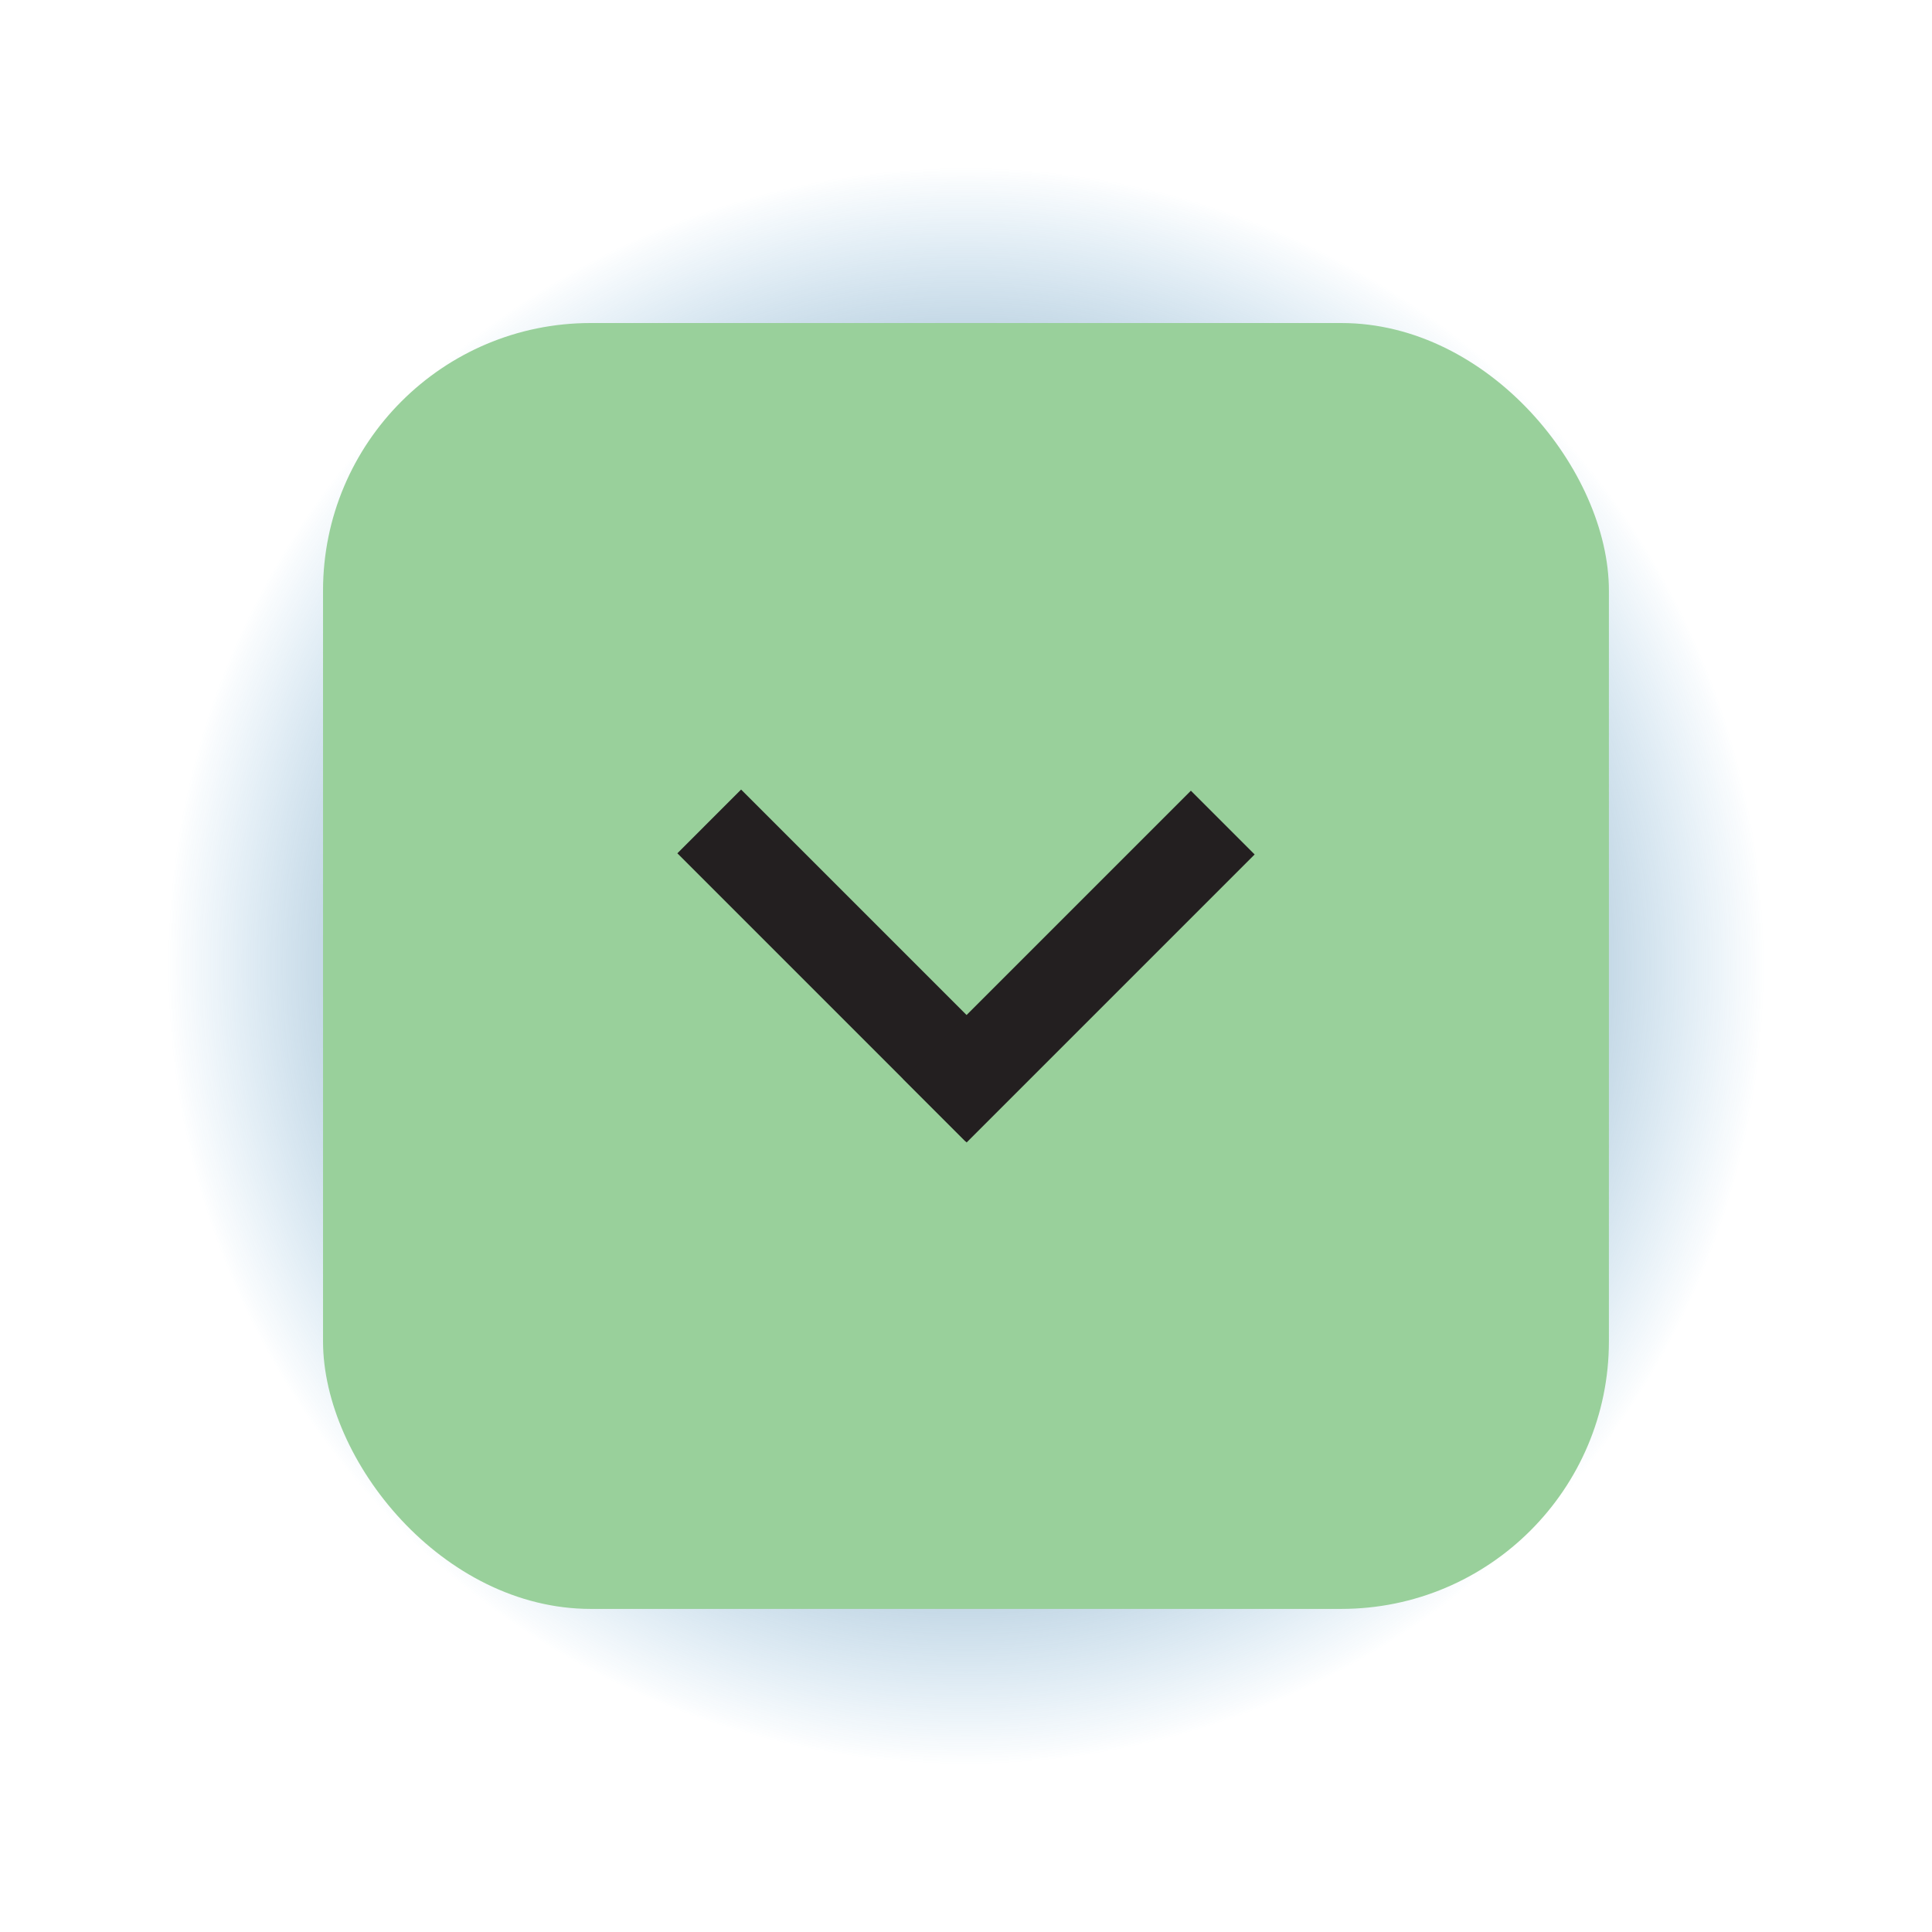 <?xml version="1.0" encoding="UTF-8"?>
<svg id="Layer_1" data-name="Layer 1" xmlns="http://www.w3.org/2000/svg" xmlns:xlink="http://www.w3.org/1999/xlink" viewBox="0 0 300 300">
  <defs>
    <style>
      .cls-1 {
        fill: none;
        stroke: #231f20;
        stroke-miterlimit: 10;
        stroke-width: 14px;
      }

      .cls-2 {
        fill: url(#radial-gradient);
      }

      .cls-2, .cls-3 {
        stroke-width: 0px;
      }

      .cls-3 {
        fill: #99d09b;
      }
    </style>
    <radialGradient id="radial-gradient" cx="150" cy="150" fx="150" fy="150" r="123.96" gradientUnits="userSpaceOnUse">
      <stop offset="0" stop-color="#58595b"/>
      <stop offset=".18" stop-color="#545b62" stop-opacity=".93"/>
      <stop offset=".42" stop-color="#4a6375" stop-opacity=".75"/>
      <stop offset=".69" stop-color="#3a7096" stop-opacity=".44"/>
      <stop offset=".99" stop-color="#2483c3" stop-opacity=".02"/>
      <stop offset="1" stop-color="#2484c6" stop-opacity="0"/>
    </radialGradient>
  </defs>
  <rect class="cls-2" x="26.04" y="26.04" width="247.91" height="247.91" rx="41.56" ry="41.56"/>
  <rect class="cls-3" x="50.16" y="50.16" width="199.67" height="199.67" rx="41.56" ry="41.56"/>
  <g>
    <line class="cls-1" x1="110.13" y1="127.55" x2="154.88" y2="172.3"/>
    <line class="cls-1" x1="189.87" y1="127.73" x2="145.15" y2="172.45"/>
  </g>
</svg>